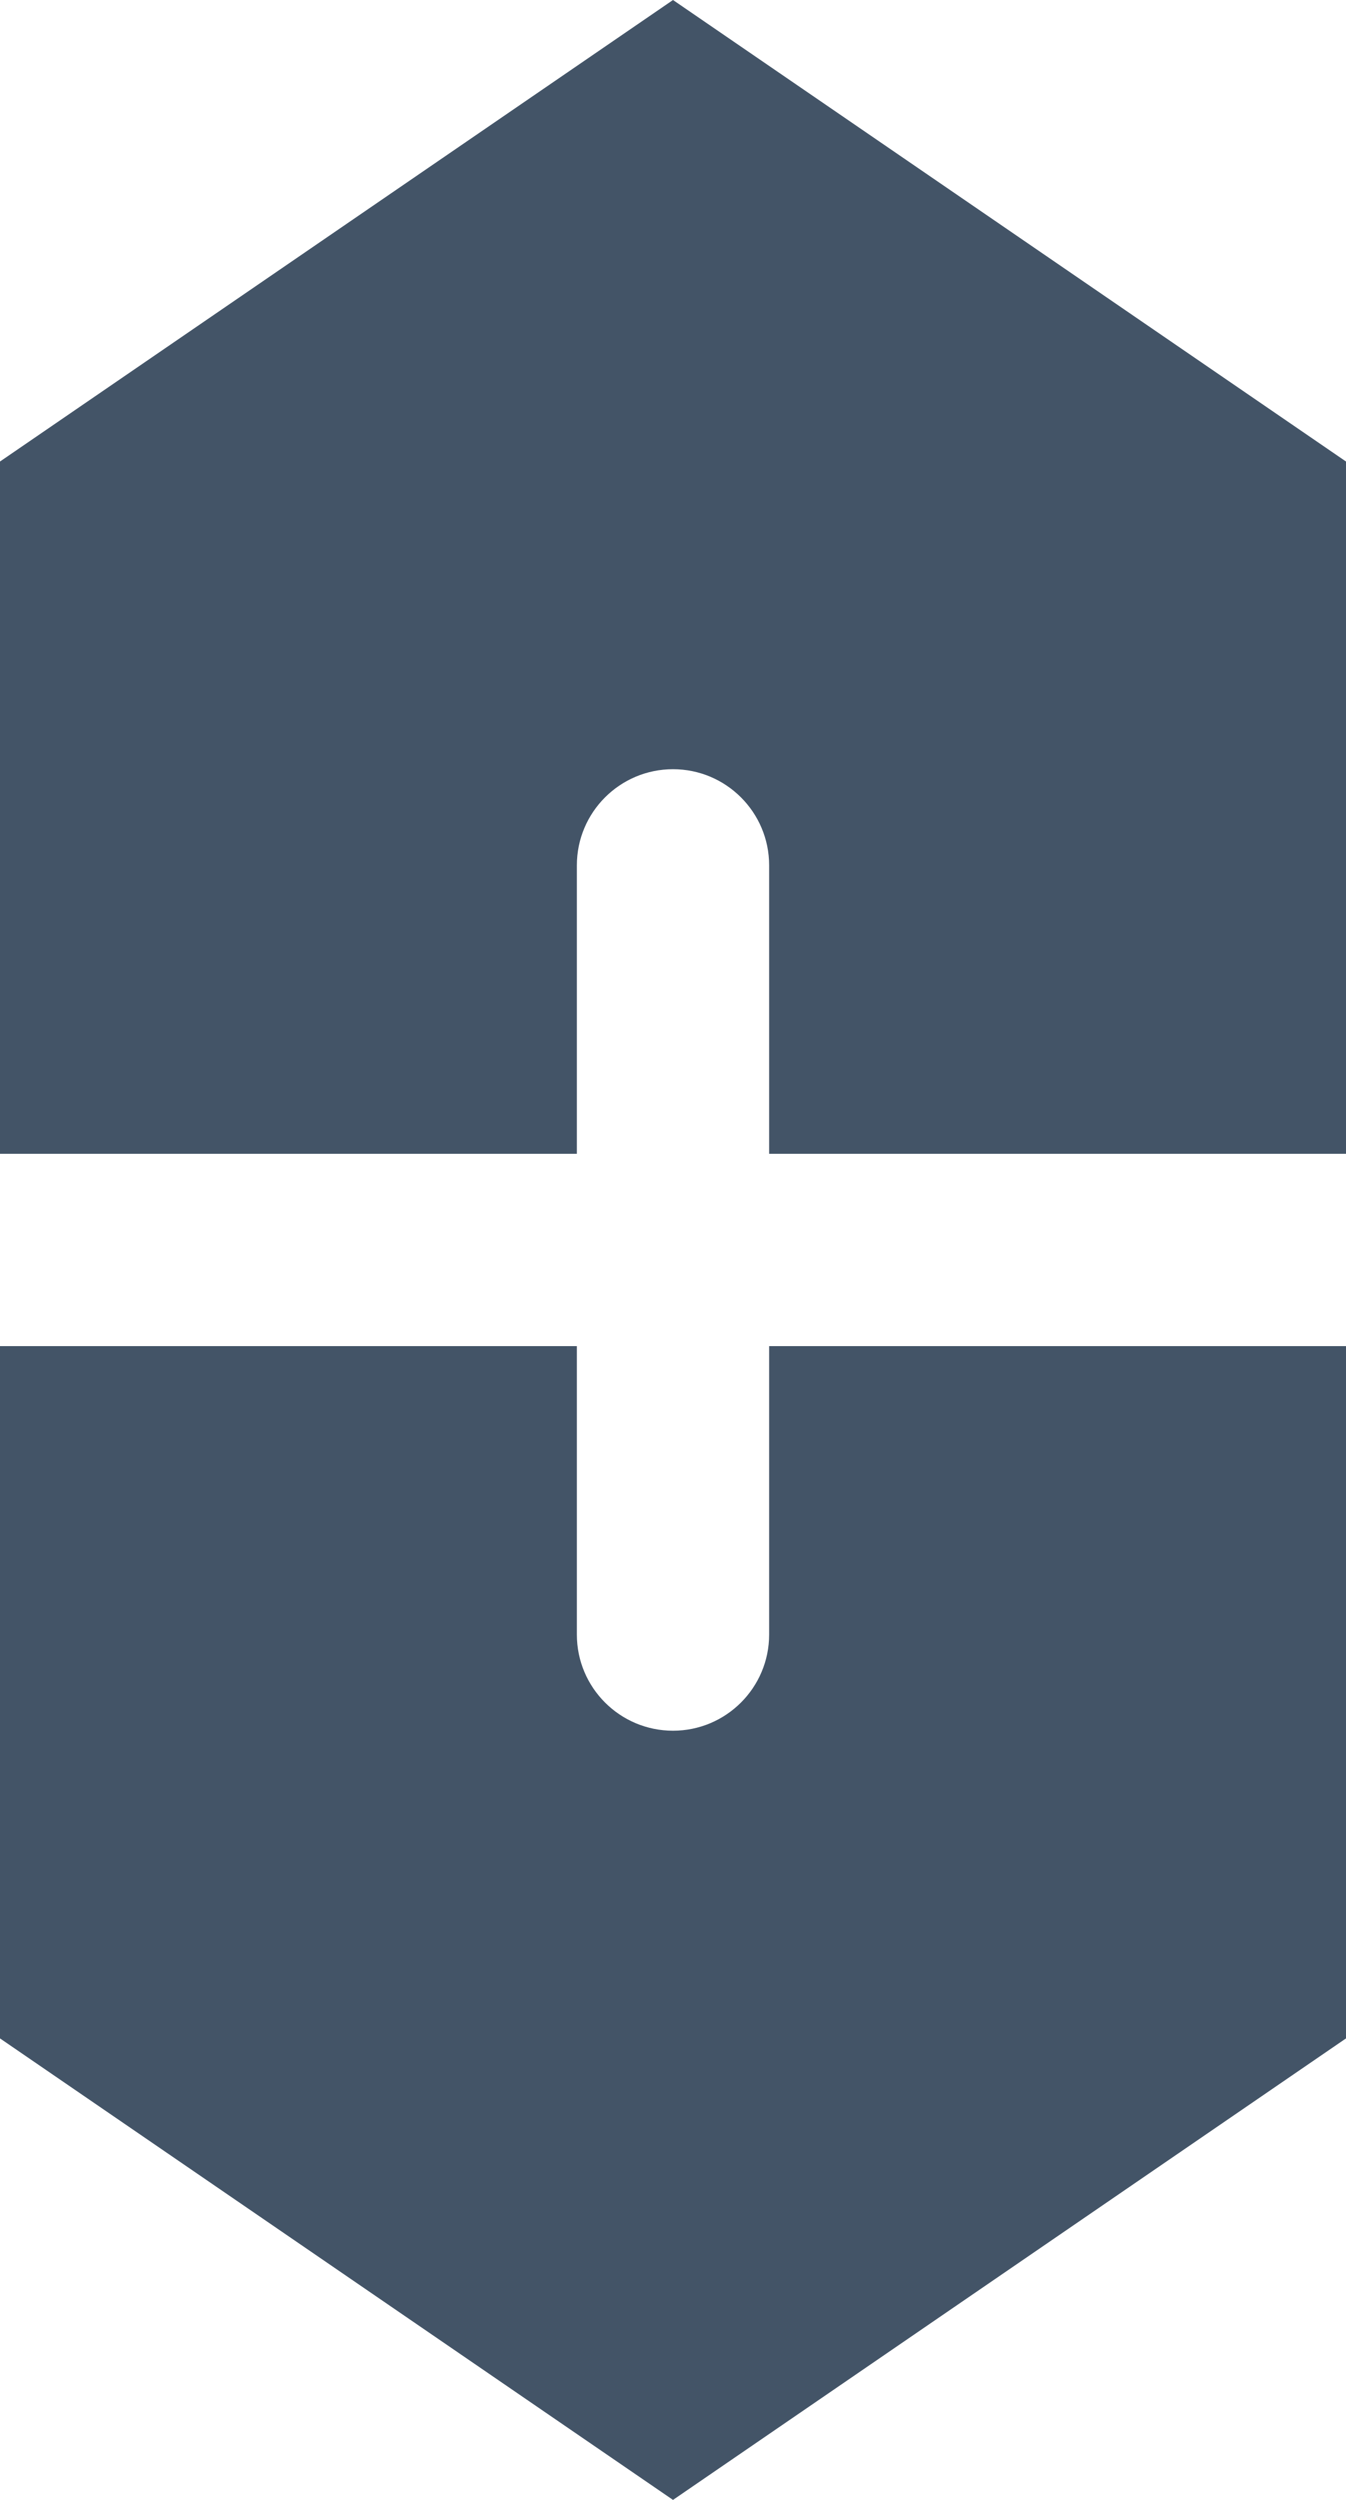 <?xml version="1.0" encoding="UTF-8"?>
<svg width="14px" height="26px" viewBox="0 0 14 26" version="1.1" xmlns="http://www.w3.org/2000/svg" xmlns:xlink="http://www.w3.org/1999/xlink">
    <!-- Generator: Sketch 52.5 (67469) - http://www.bohemiancoding.com/sketch -->
    <title>合并形状</title>
    <desc>Created with Sketch.</desc>
    <g id="Page-1" stroke="none" stroke-width="1" fill="none" fill-rule="evenodd">
        <g id="Apple-TV-Copy-138" transform="translate(-92, -715)" fill="#435467" fill-rule="nonzero">
            <path d="M100,727 L100,724 C100,723.448 99.552,723 99,723 C98.448,723 98,723.448 98,724 L98,727 L92,727 L92,719.8 L99,715 L106,719.8 L106,727 L100,727 Z M98,729 L98,732 C98,732.552 98.448,733 99,733 C99.552,733 100,732.552 100,732 L100,729 L106,729 L106,736.2 L99,741 L92,736.2 L92,729 L98,729 Z" id="合并形状"></path>
        </g>
    </g>
</svg>
